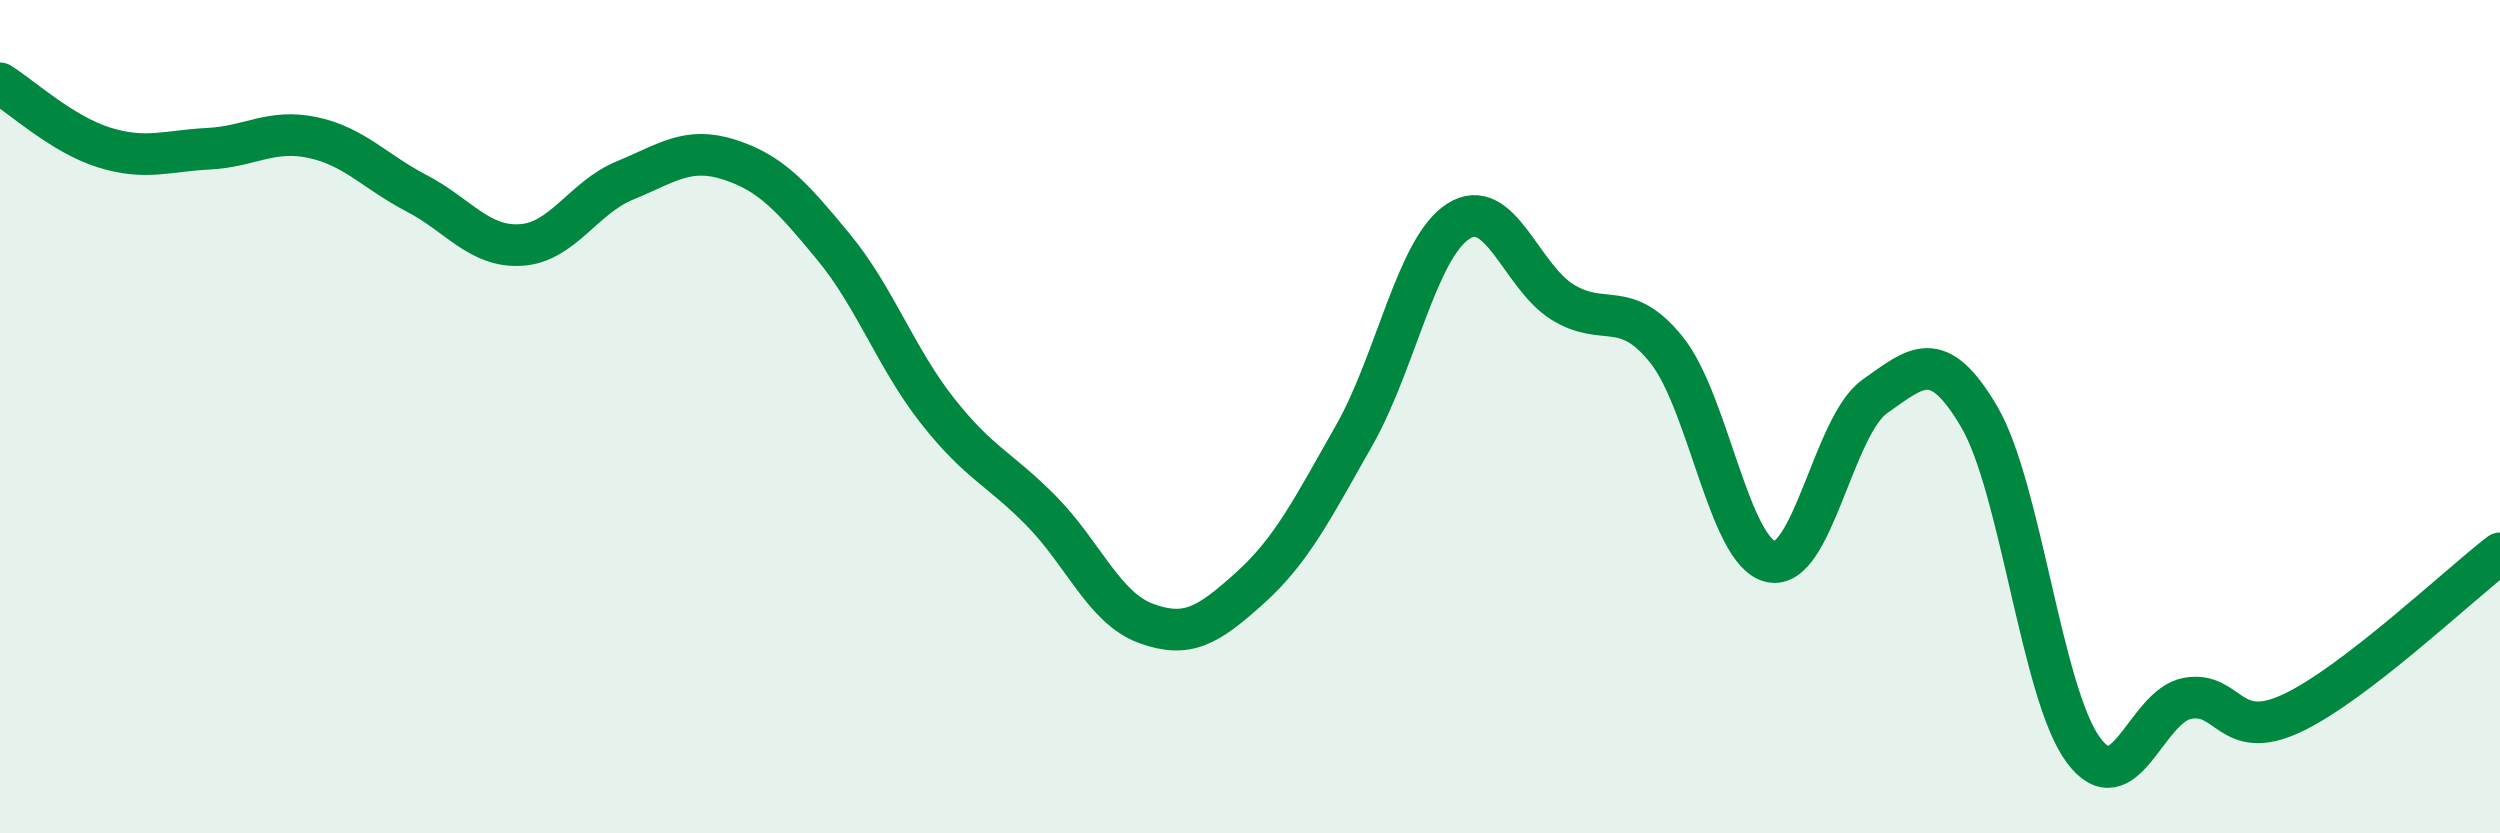 
    <svg width="60" height="20" viewBox="0 0 60 20" xmlns="http://www.w3.org/2000/svg">
      <path
        d="M 0,2 C 0.5,2.31 1.5,3.23 2.5,3.54 C 3.5,3.85 4,3.62 5,3.57 C 6,3.52 6.5,3.09 7.5,3.3 C 8.5,3.51 9,4.12 10,4.64 C 11,5.16 11.5,5.94 12.5,5.88 C 13.5,5.82 14,4.74 15,4.33 C 16,3.92 16.5,3.51 17.5,3.83 C 18.5,4.15 19,4.71 20,5.92 C 21,7.13 21.5,8.59 22.5,9.86 C 23.5,11.13 24,11.25 25,12.27 C 26,13.29 26.5,14.59 27.5,14.96 C 28.5,15.33 29,15.01 30,14.11 C 31,13.21 31.5,12.21 32.5,10.45 C 33.5,8.69 34,5.95 35,5.31 C 36,4.67 36.5,6.63 37.5,7.25 C 38.5,7.87 39,7.15 40,8.4 C 41,9.65 41.5,13.26 42.5,13.48 C 43.5,13.7 44,10.21 45,9.51 C 46,8.81 46.5,8.3 47.5,10 C 48.5,11.7 49,16.65 50,18 C 51,19.35 51.5,16.94 52.5,16.76 C 53.5,16.58 53.5,17.82 55,17.12 C 56.5,16.42 59,14.05 60,13.28L60 20L0 20Z"
        fill="#008740"
        opacity="0.1"
        stroke-linecap="round"
        stroke-linejoin="round"
      />
      <path
        d="M 0,2 C 0.5,2.31 1.5,3.23 2.5,3.54 C 3.5,3.85 4,3.62 5,3.57 C 6,3.52 6.5,3.09 7.5,3.3 C 8.5,3.51 9,4.12 10,4.64 C 11,5.16 11.5,5.94 12.5,5.88 C 13.5,5.82 14,4.74 15,4.33 C 16,3.92 16.5,3.51 17.5,3.83 C 18.5,4.15 19,4.71 20,5.92 C 21,7.13 21.5,8.59 22.5,9.86 C 23.5,11.13 24,11.25 25,12.27 C 26,13.29 26.5,14.59 27.5,14.96 C 28.5,15.33 29,15.01 30,14.11 C 31,13.21 31.5,12.21 32.5,10.45 C 33.5,8.69 34,5.95 35,5.31 C 36,4.67 36.5,6.63 37.5,7.25 C 38.5,7.87 39,7.15 40,8.4 C 41,9.65 41.5,13.26 42.5,13.48 C 43.5,13.7 44,10.21 45,9.51 C 46,8.81 46.5,8.3 47.5,10 C 48.5,11.7 49,16.65 50,18 C 51,19.35 51.5,16.94 52.5,16.76 C 53.5,16.58 53.5,17.82 55,17.12 C 56.5,16.42 59,14.05 60,13.28"
        stroke="#008740"
        stroke-width="1"
        fill="none"
        stroke-linecap="round"
        stroke-linejoin="round"
      />
    </svg>
  